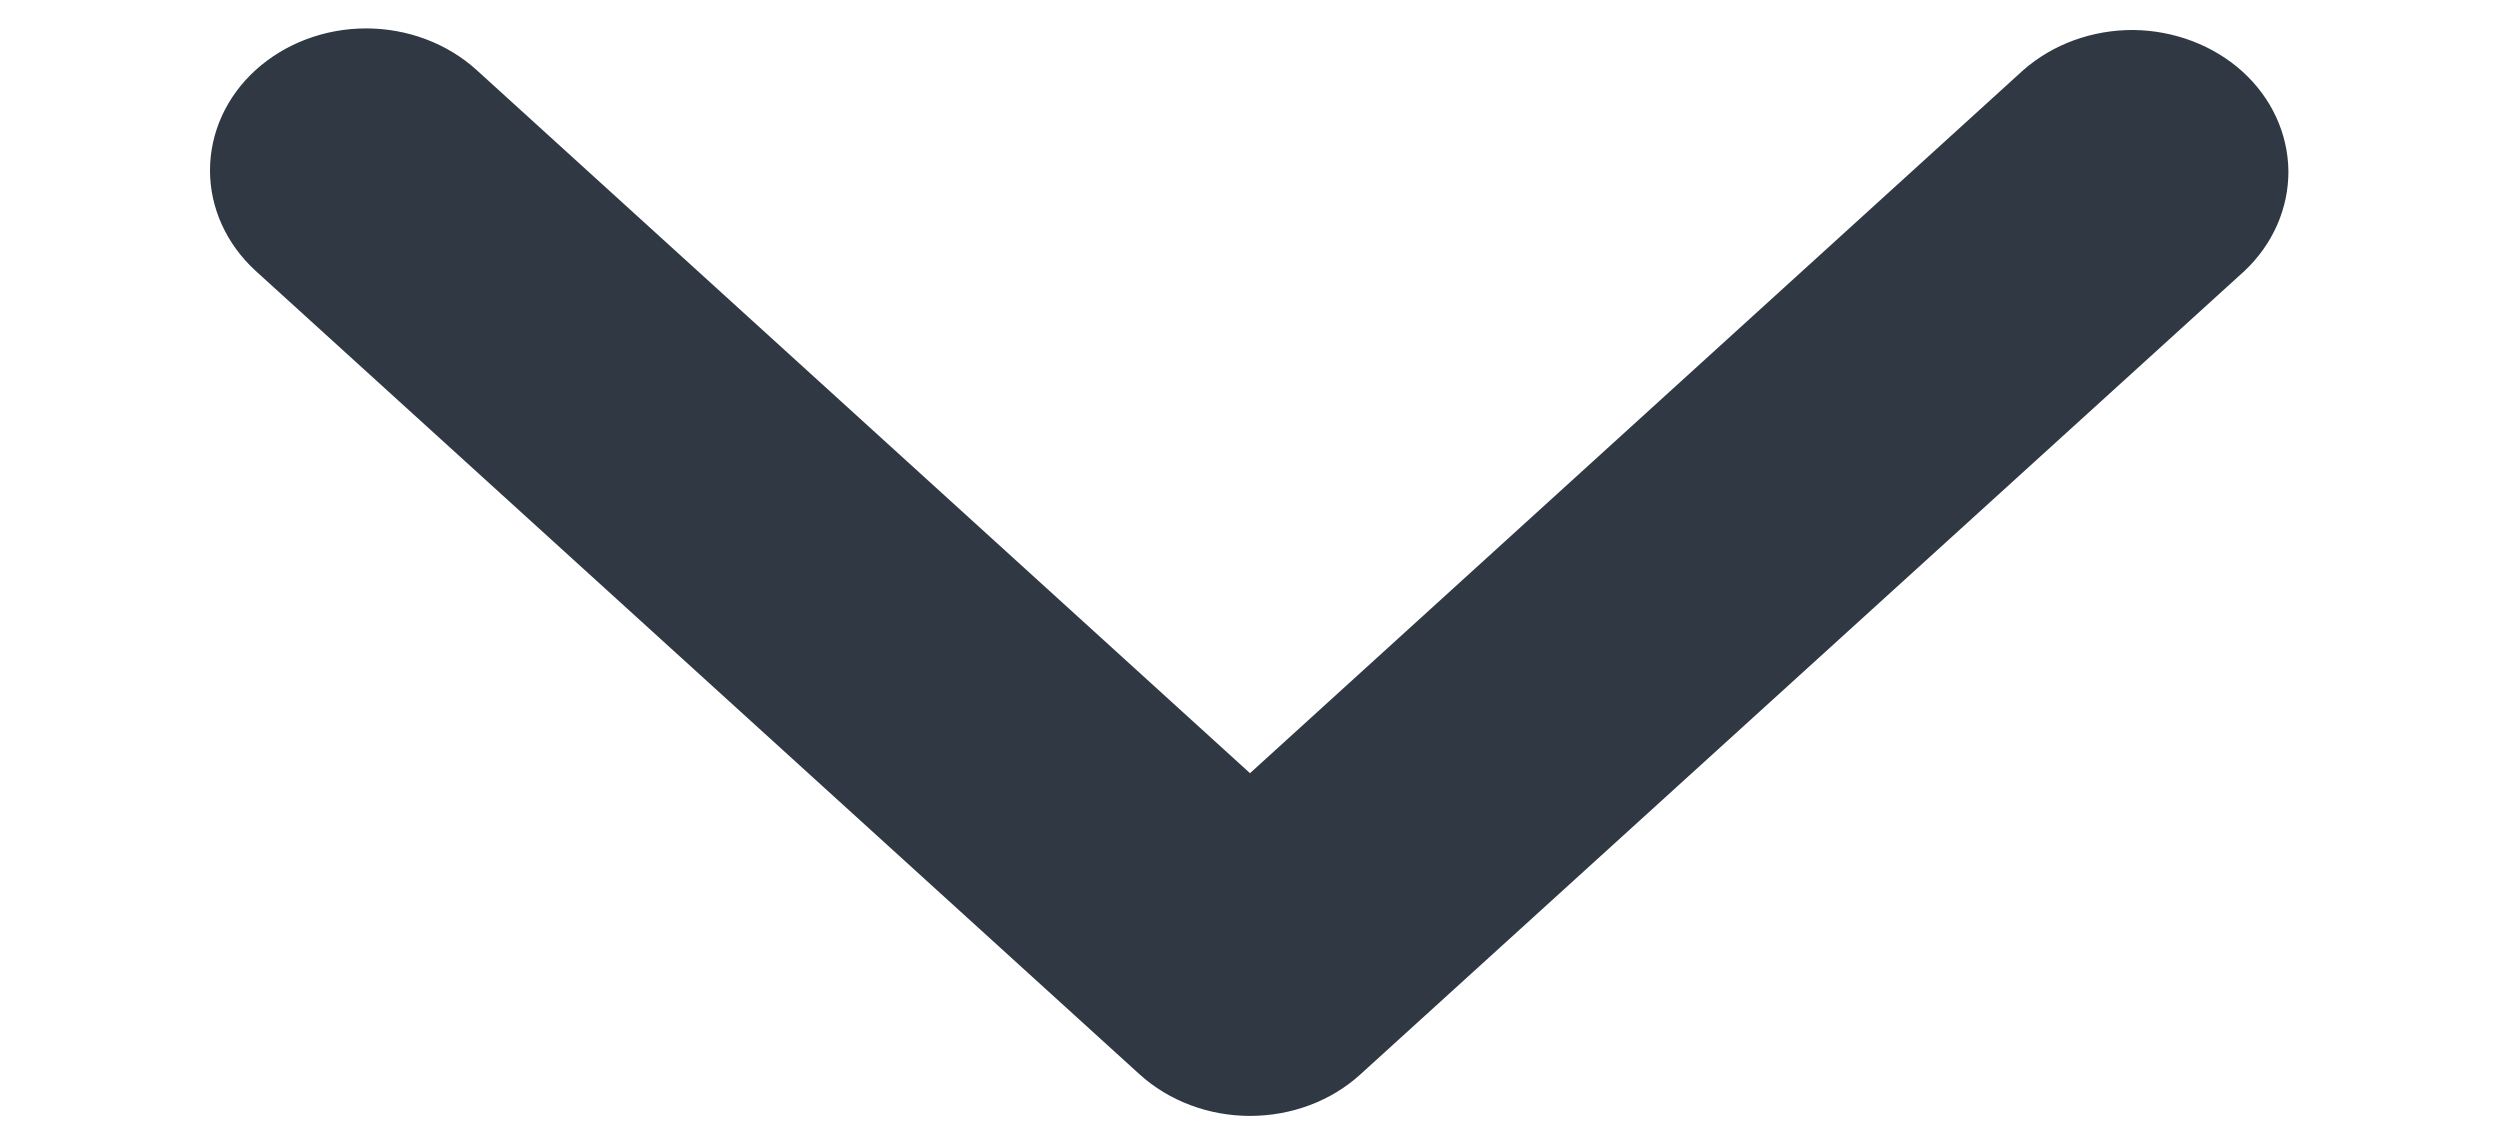 <svg width="11" height="5" viewBox="0 0 11 5" fill="none" xmlns="http://www.w3.org/2000/svg">
<path d="M1.125 0.308C1.254 0.191 1.429 0.125 1.611 0.125C1.793 0.125 1.968 0.191 2.097 0.308L5.5 3.402L8.903 0.308C9.033 0.194 9.207 0.131 9.387 0.132C9.567 0.134 9.74 0.2 9.867 0.315C9.995 0.431 10.067 0.588 10.069 0.752C10.07 0.916 10.001 1.074 9.876 1.192L5.986 4.727C5.858 4.844 5.683 4.91 5.5 4.91C5.318 4.91 5.143 4.844 5.014 4.727L1.125 1.192C0.996 1.074 0.924 0.915 0.924 0.75C0.924 0.584 0.996 0.425 1.125 0.308Z" fill="#303844"/>
</svg>
